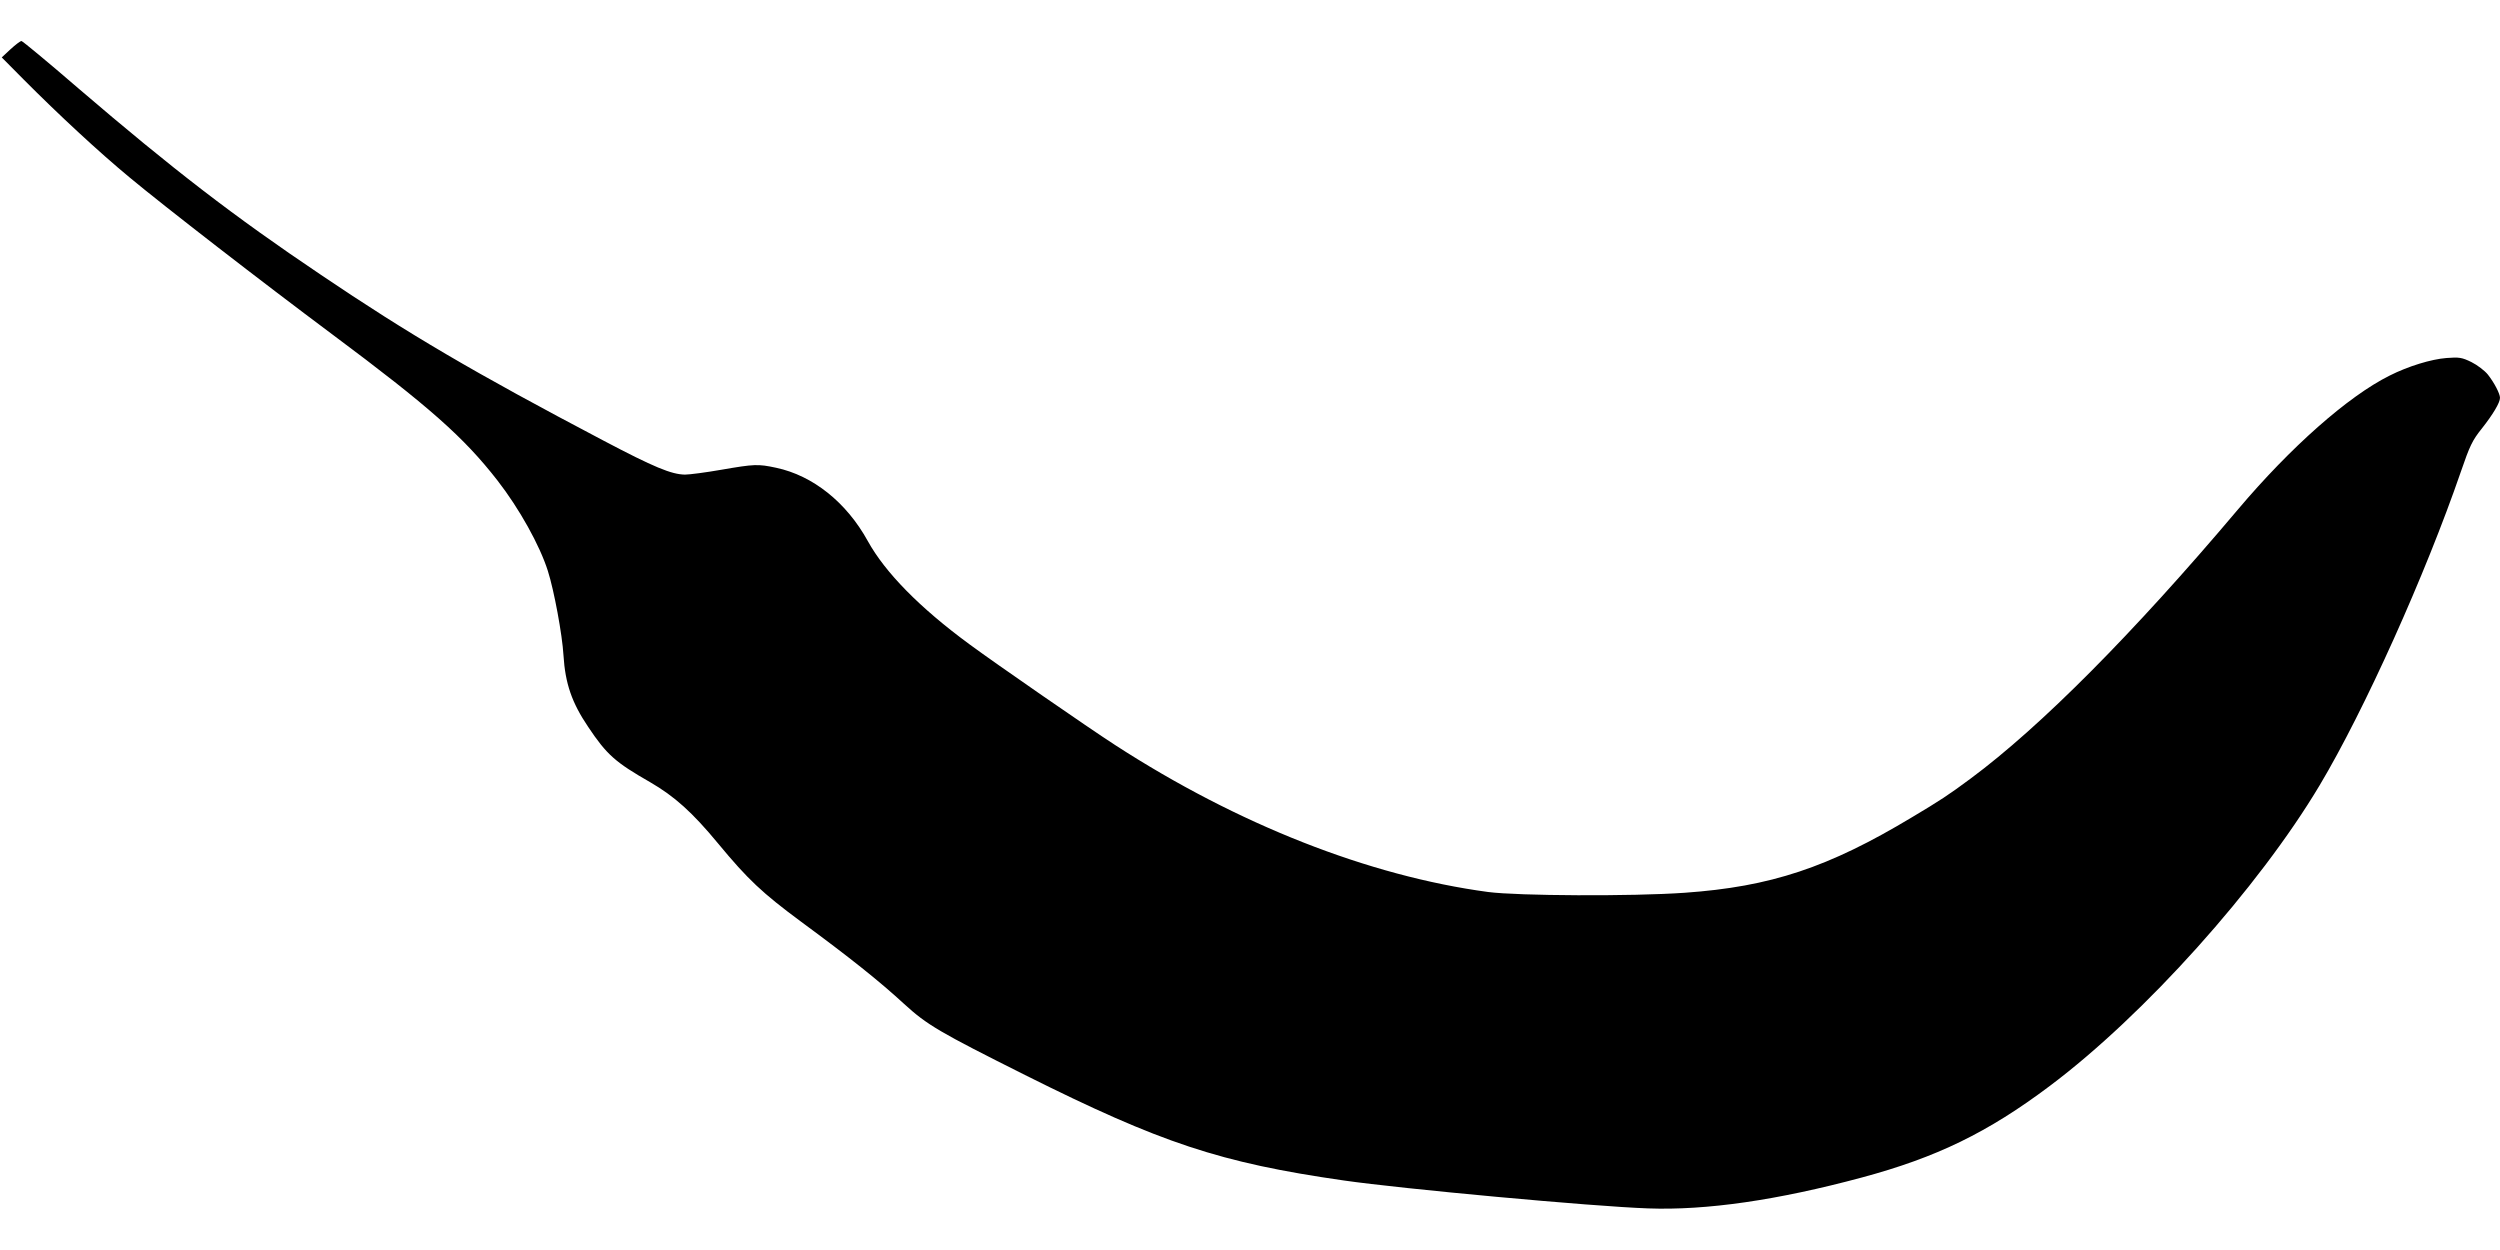 <?xml version="1.0" standalone="no"?>
<!DOCTYPE svg PUBLIC "-//W3C//DTD SVG 20010904//EN"
 "http://www.w3.org/TR/2001/REC-SVG-20010904/DTD/svg10.dtd">
<svg version="1.0" xmlns="http://www.w3.org/2000/svg"
 width="1280pt" height="640pt" viewBox="0 0 1280 640"
 preserveAspectRatio="xMidYMid meet">
<g transform="translate(0,640) scale(0.1,-0.1)"
fill="#000000" stroke="none">
<path d="M54 6148 l-45 -42 113 -114 c176 -177 385 -371 541 -500 179 -149
679 -536 1037 -803 499 -372 675 -528 847 -749 112 -144 217 -333 258 -463 32
-100 74 -328 80 -432 9 -145 43 -243 126 -366 96 -144 140 -182 318 -284 124
-72 215 -153 348 -314 153 -185 226 -253 423 -399 250 -184 402 -305 529 -422
118 -108 180 -144 619 -364 698 -349 999 -449 1632 -540 298 -43 1272 -133
1558 -143 298 -11 663 42 1094 158 383 103 645 230 963 469 483 362 1069 1015
1382 1540 229 384 541 1077 723 1606 45 131 58 159 107 220 56 71 93 132 93
157 0 21 -29 77 -62 119 -16 20 -54 49 -84 64 -49 24 -63 26 -128 21 -78 -6
-196 -42 -291 -90 -213 -106 -508 -367 -778 -687 -537 -636 -1011 -1112 -1367
-1376 -113 -84 -159 -114 -300 -198 -429 -258 -724 -356 -1165 -387 -270 -19
-853 -16 -1006 4 -610 82 -1282 346 -1909 752 -132 85 -626 427 -746 516 -256
188 -432 368 -521 529 -109 198 -281 335 -469 375 -93 20 -112 19 -280 -10
-80 -14 -164 -25 -187 -25 -69 1 -159 38 -417 174 -665 350 -994 543 -1450
851 -442 297 -756 539 -1238 952 -155 134 -287 243 -292 243 -6 0 -31 -19 -56
-42z"/>
</g>
</svg>
